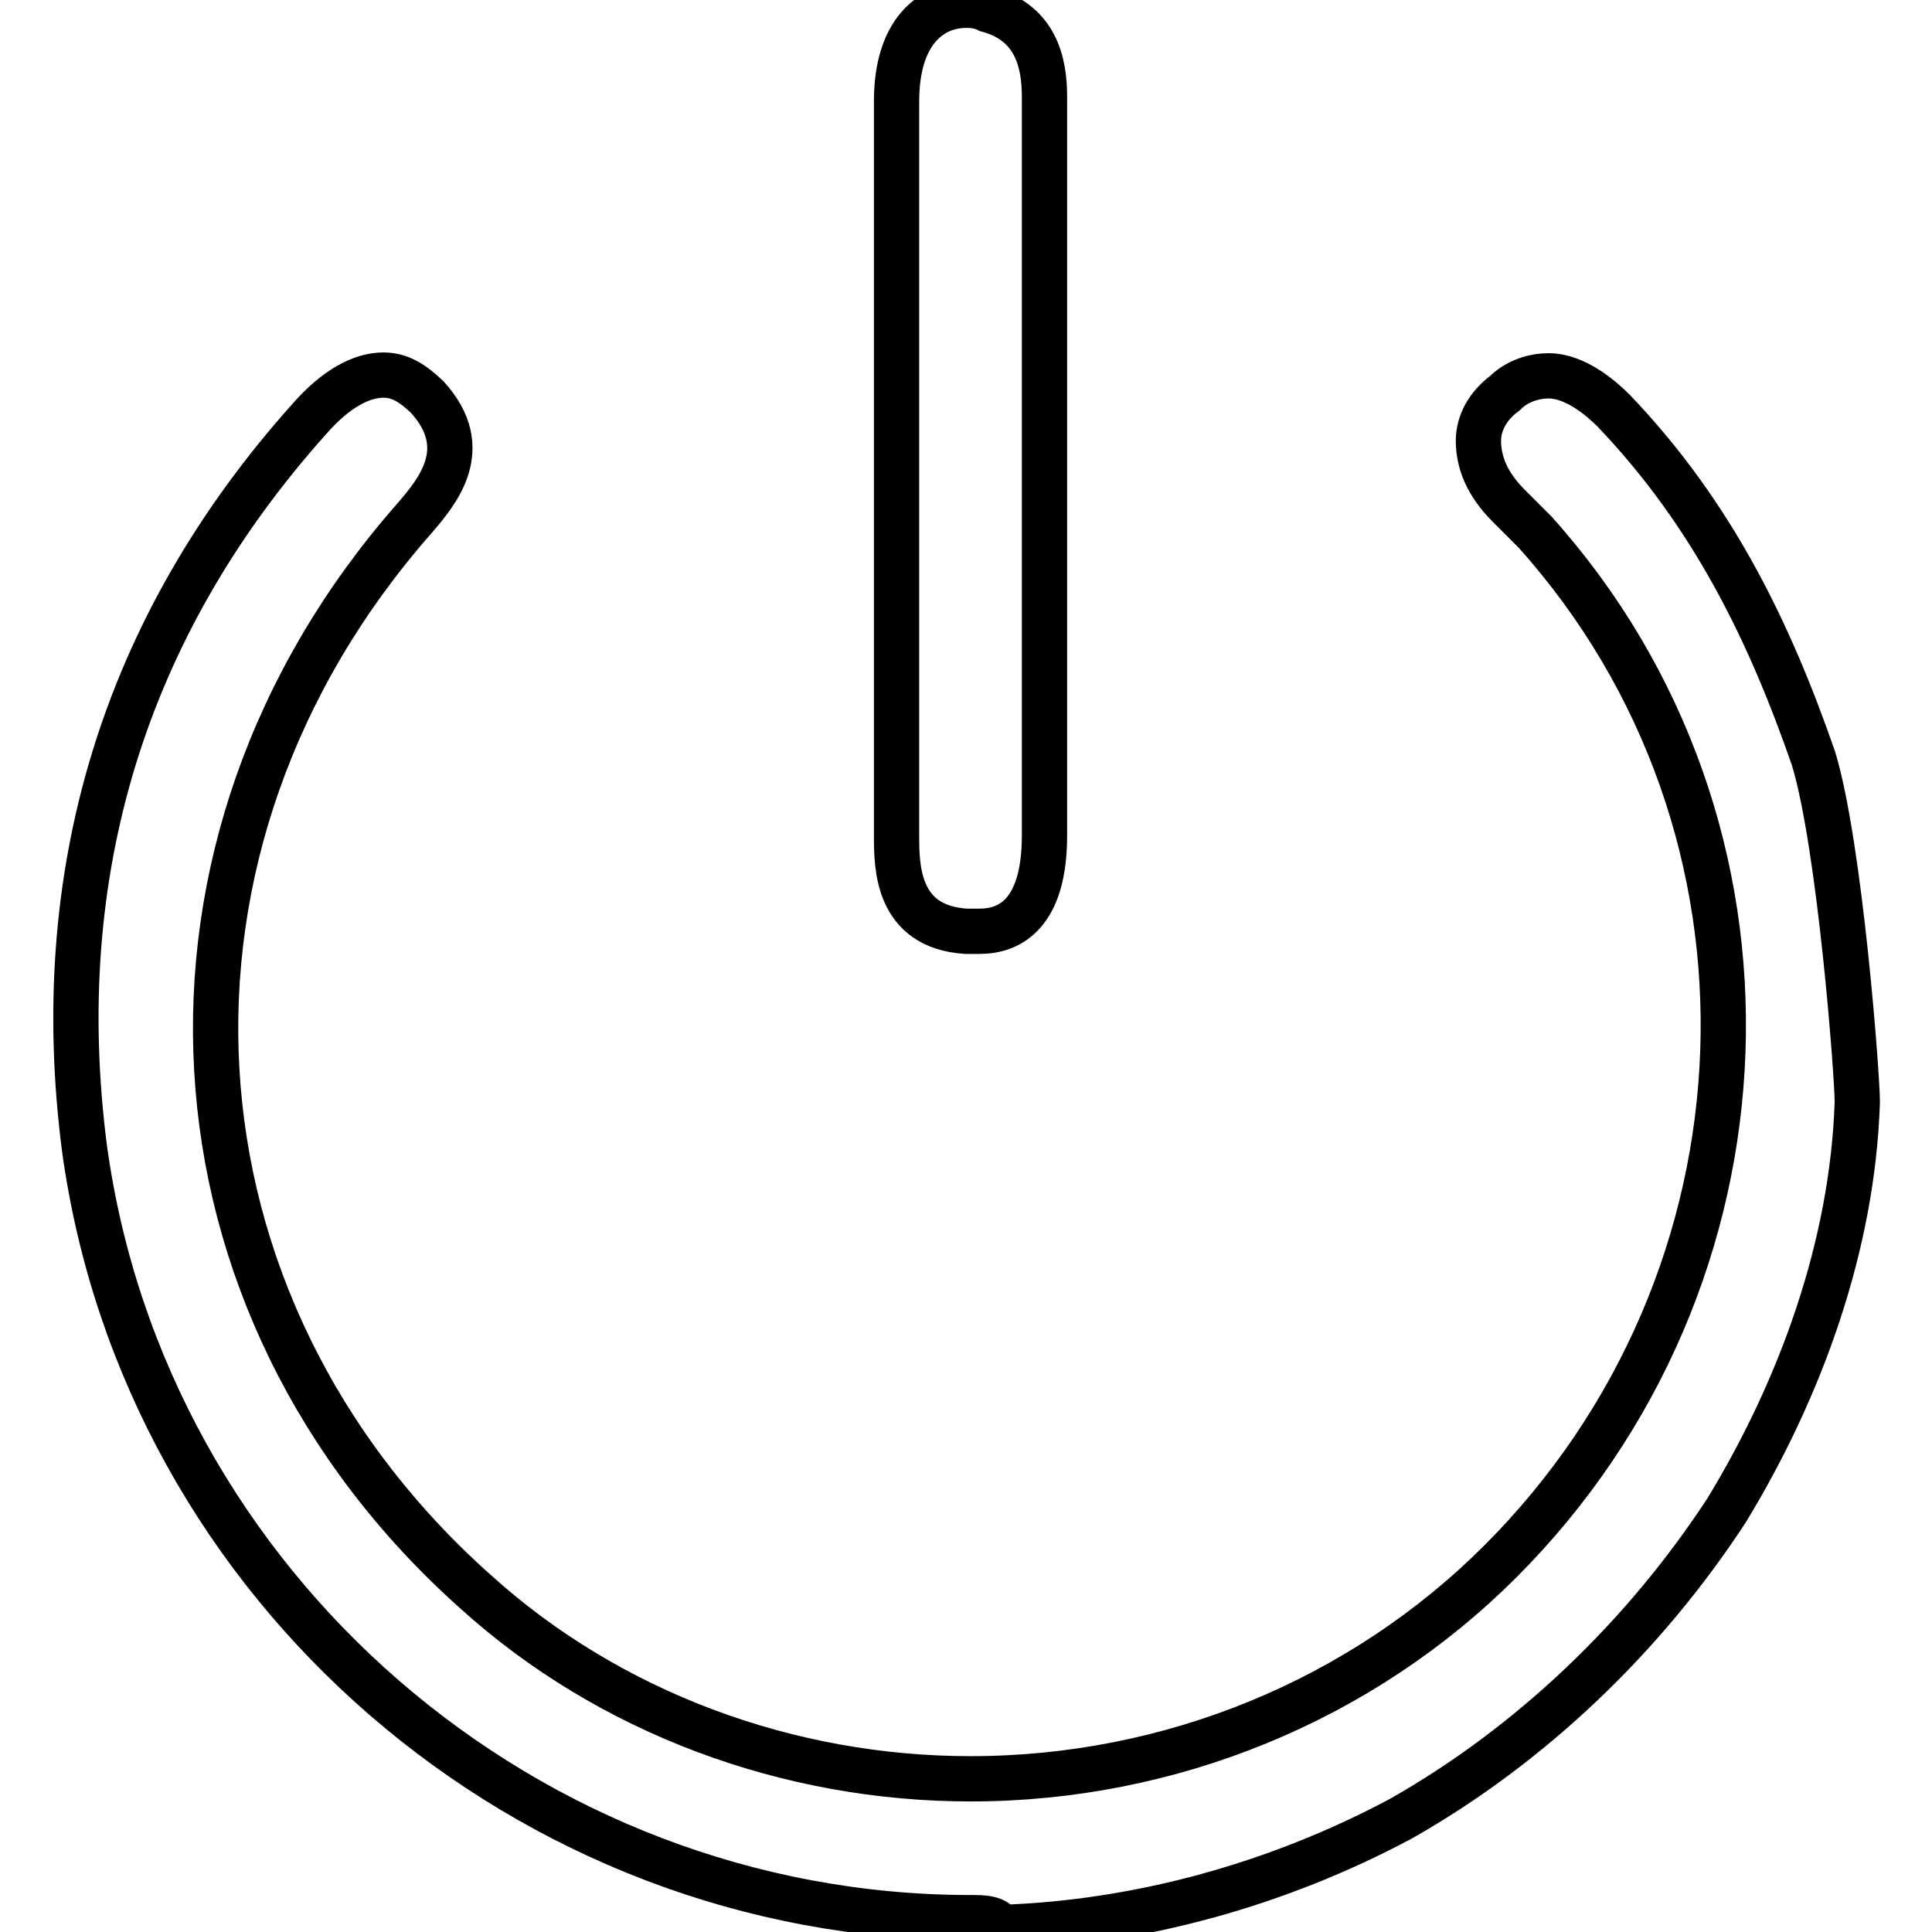 <?xml version="1.0" encoding="utf-8"?>
<!-- Svg Vector Icons : http://www.onlinewebfonts.com/icon -->
<!DOCTYPE svg PUBLIC "-//W3C//DTD SVG 1.1//EN" "http://www.w3.org/Graphics/SVG/1.1/DTD/svg11.dtd">
<svg version="1.1" xmlns="http://www.w3.org/2000/svg" xmlns:xlink="http://www.w3.org/1999/xlink" x="0px" y="0px" viewBox="0 0 256 256" enable-background="new 0 0 256 256" xml:space="preserve">
<g> <path stroke-width="6" fill-opacity="0" stroke="#000000"  d="M128.6,254.1c-58.7,0-109.4-43.8-117.4-101.9C6.5,115.9,16.3,83.1,41,55.5c3.5-4,6.9-5.8,9.8-5.8 c2.3,0,4,1.2,5.8,2.9c6.3,6.9,1.2,12.7-1.7,16.1c-38,43.2-34.5,104.2,8.1,142.2c17.8,16.1,41.5,24.8,65.6,24.8 c26.5,0,51.8-10.4,70.2-28.8c37.4-37.4,39.7-97.3,4.6-136.4l-3.5-3.5c-2.9-2.9-4-5.8-4-8.6c0-2.3,1.2-4.6,3.5-6.3 c1.7-1.7,4-2.3,5.8-2.3c3.5,0,6.9,2.9,8.6,4.6c13.2,13.8,20.7,29.4,26.5,46.1c3.5,11.5,5.8,42,5.8,45.5c-0.6,19-7.5,38-17.3,54.1 c-10.9,16.7-25.9,31.1-43.2,40.9c-16.1,8.6-34.5,13.8-53,14.4C132,254.1,130.3,254.1,128.6,254.1z"/> <path stroke-width="6" fill-opacity="0" stroke="#000000"  d="M128,123.4c-9.2-0.6-9.2-8.6-9.2-12.7V13.4c0-9.2,4.6-12.7,9.2-12.7c0.6,0,1.7,0,2.9,0.6 c6.3,1.7,7.5,6.9,7.5,11.5v97.9c0,10.4-4.6,12.7-8.6,12.7H128L128,123.4z"/></g>
</svg>